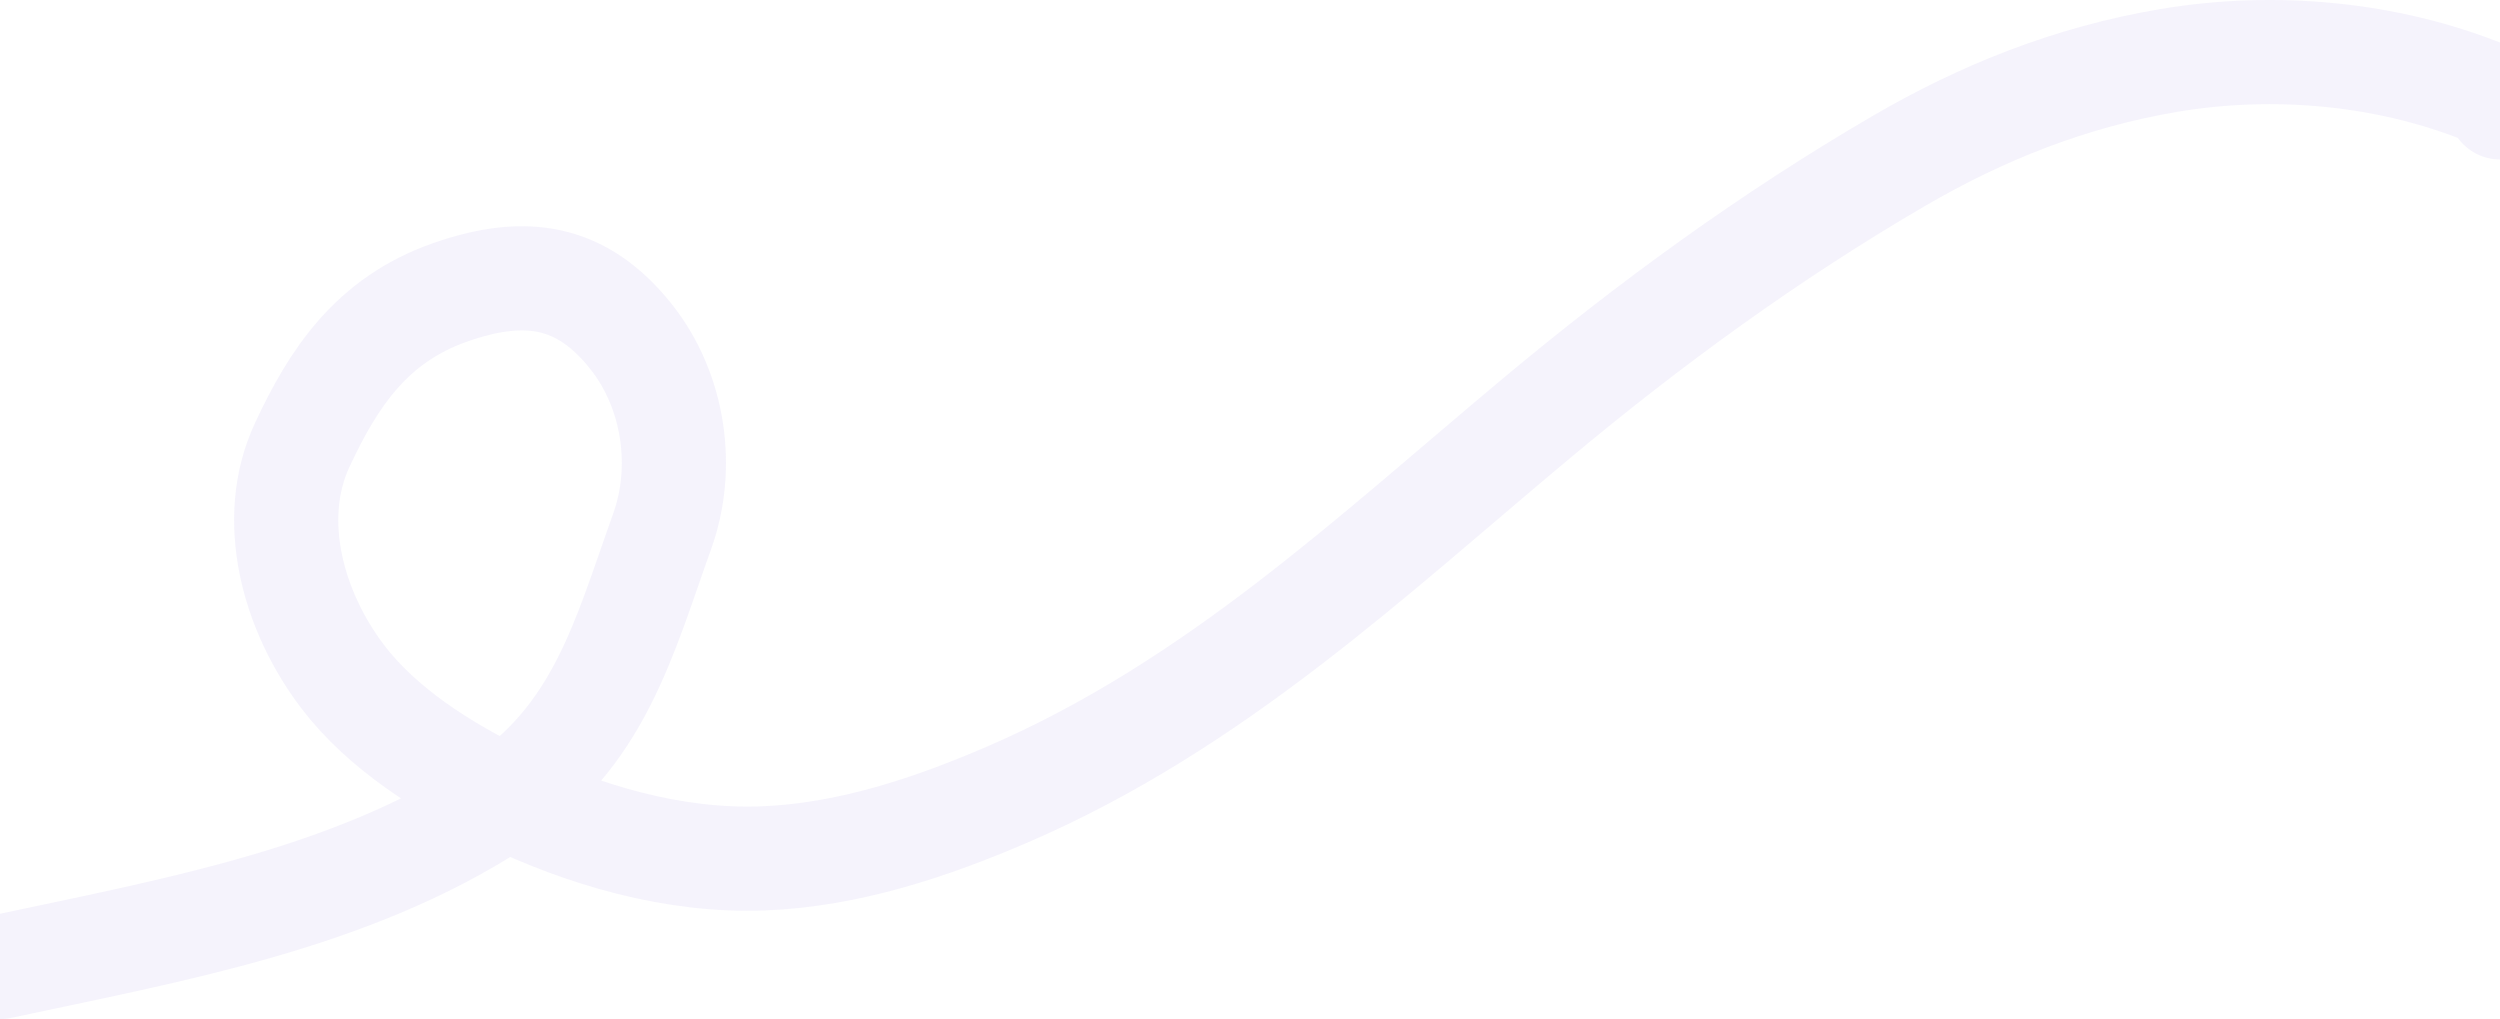 <?xml version="1.0" encoding="UTF-8"?> <svg xmlns="http://www.w3.org/2000/svg" width="1440" height="587" viewBox="0 0 1440 587" fill="none"><path d="M1440 61.85C1439.68 56.955 1436.58 55.467 1431.18 53.288C1374.99 30.607 1309.96 24.59 1249.29 34.814C1192.45 44.393 1141.41 64.916 1093.7 92.73C1018.78 136.404 950.154 186.566 885.354 240.654C790.667 319.69 699.914 406.133 579.843 457.822C536.479 476.489 488.756 492.525 439.685 494.432C388.054 496.438 335.953 480.96 291.496 459.507C255.661 442.215 220.009 419.543 197.323 389.658C168.521 351.716 154.237 299.078 174 256.5C191.944 217.84 213.993 184.372 259 168.5C302.707 153.086 335.235 158.329 363.465 193.863C388.556 225.448 394.45 269.663 381.496 305.784C359.247 367.825 345.242 424.643 285.669 463.35C201.906 517.775 99.8 535.636 0 557" stroke="#9A87E0" stroke-opacity="0.1" stroke-width="60" stroke-linecap="round"></path></svg> 